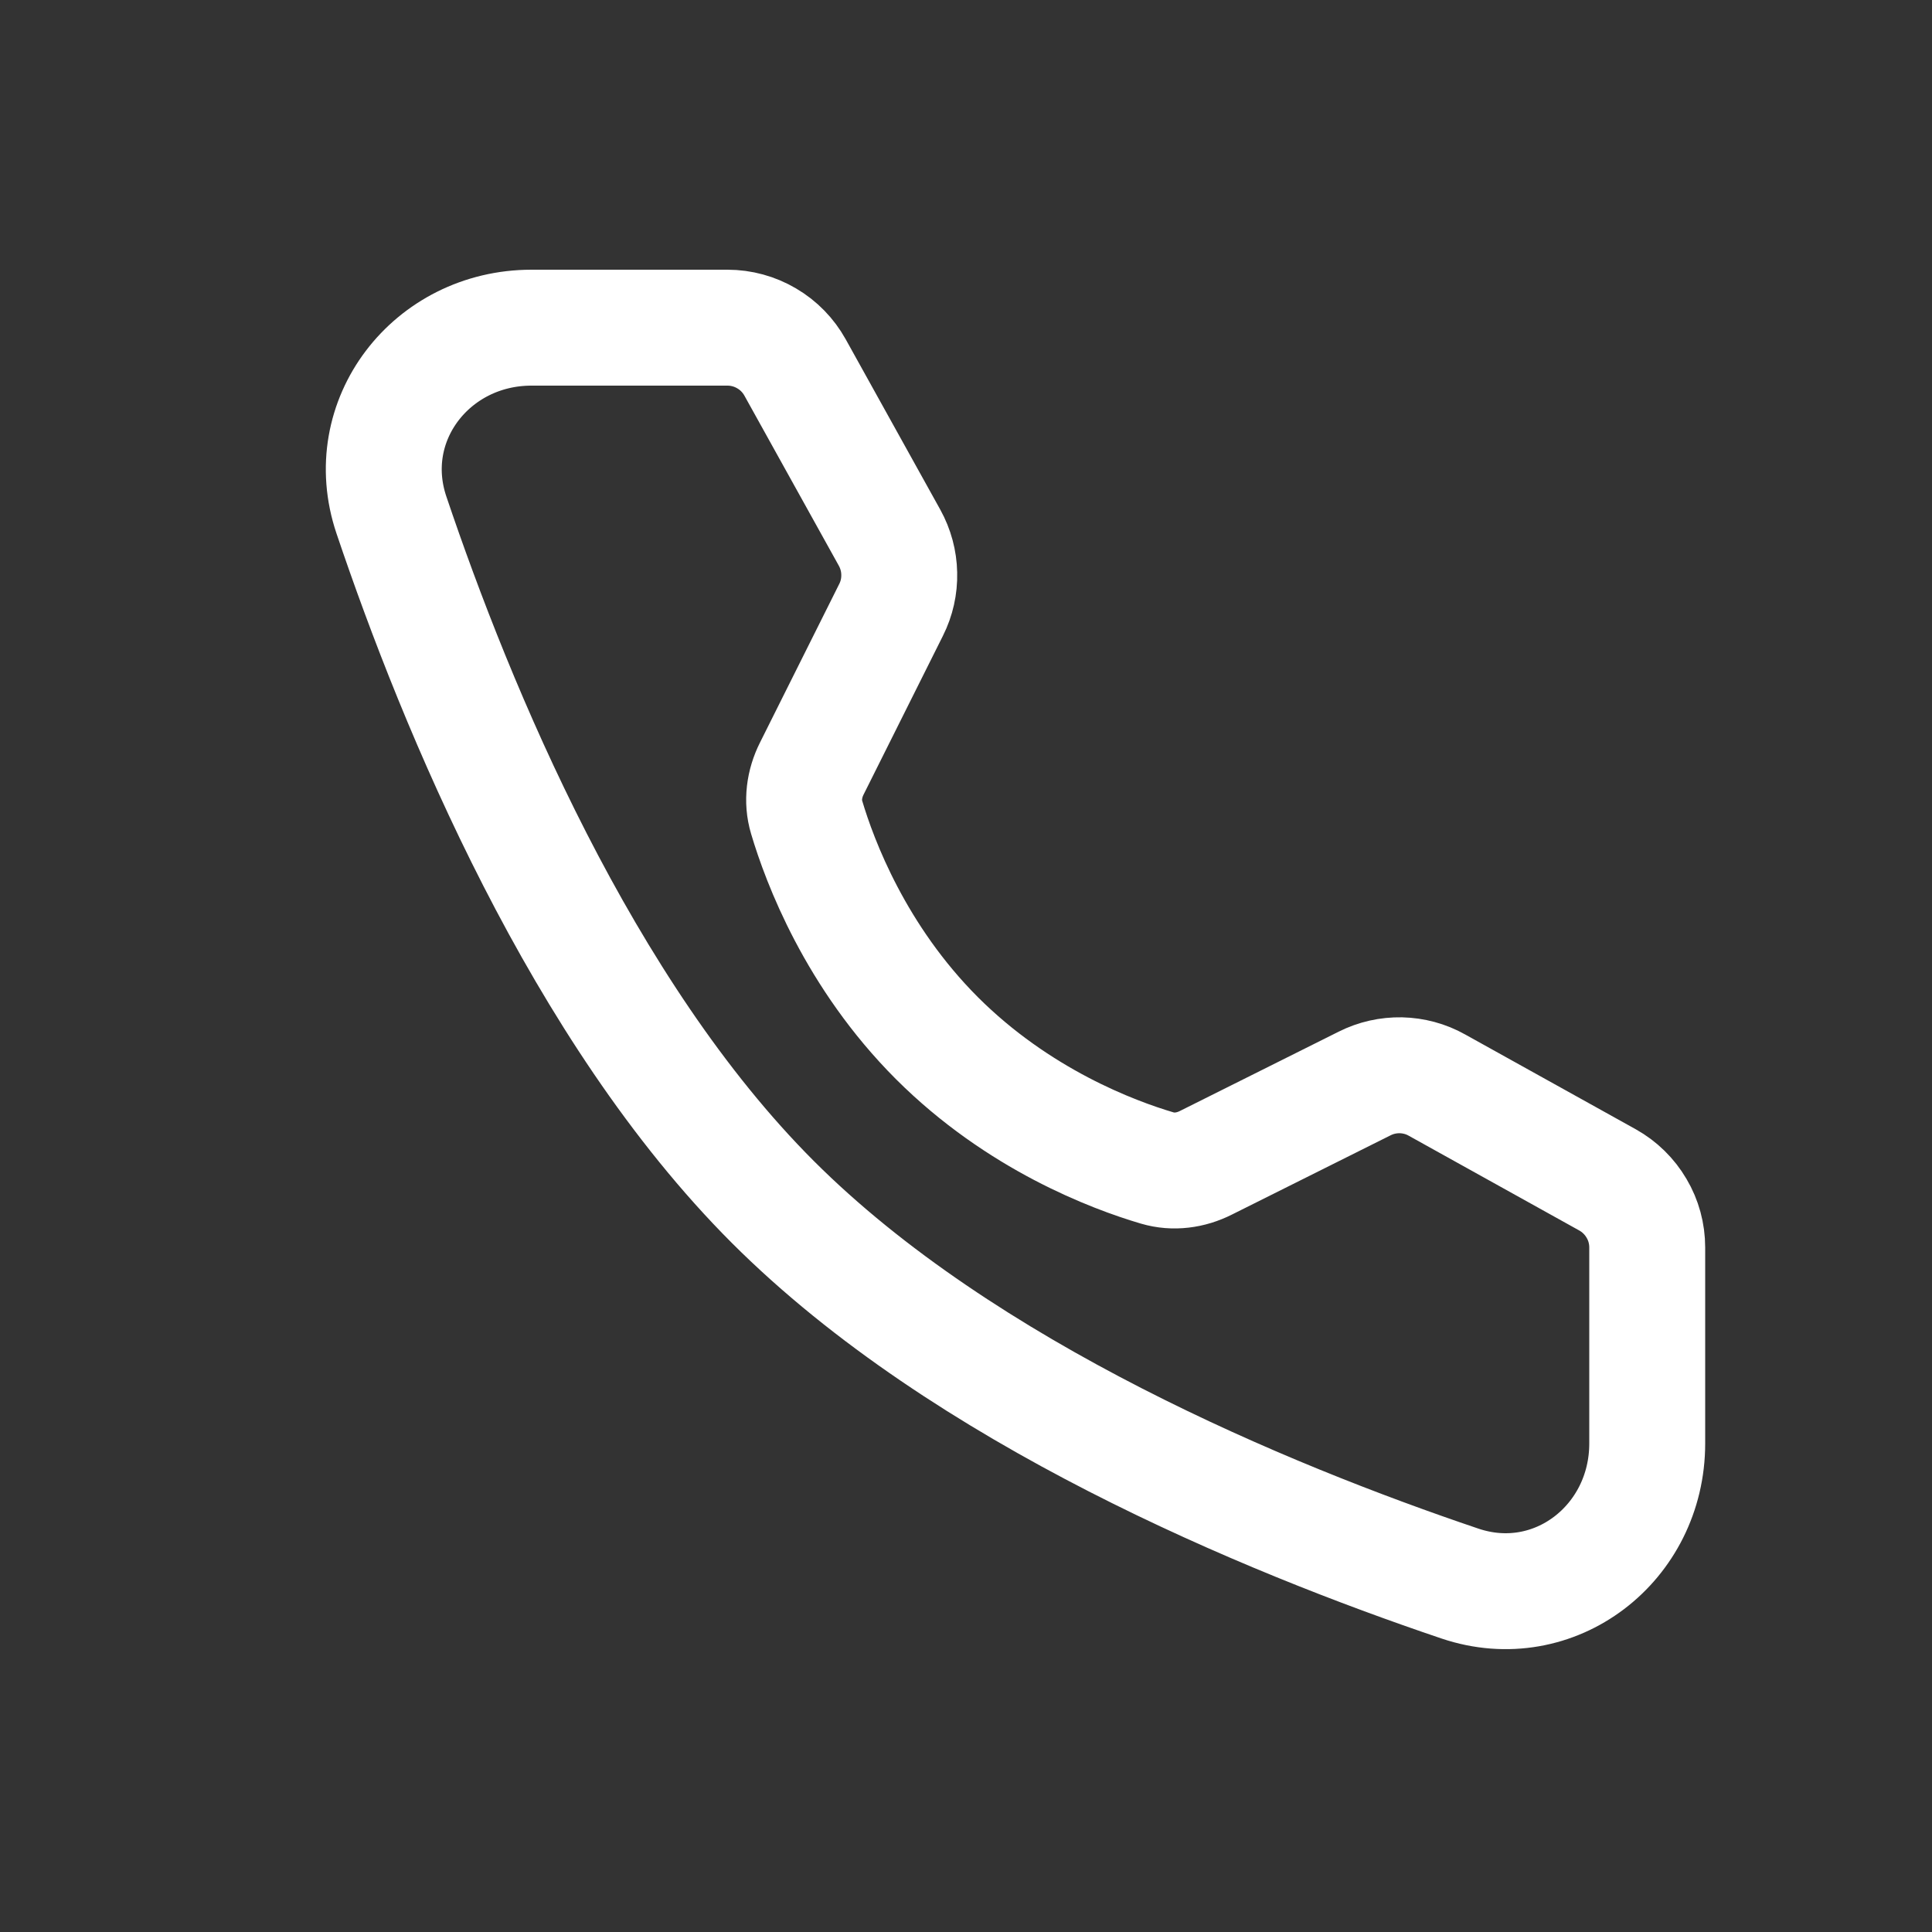 <?xml version="1.0" encoding="UTF-8"?> <svg xmlns="http://www.w3.org/2000/svg" width="25" height="25" viewBox="0 0 25 25" fill="none"><rect x="0" y="0" width="25" height="25" fill="#333333" stroke="none"/><path d="M9.413 4.24C9.592 4.24 9.767 4.288 9.921 4.379C10.075 4.469 10.201 4.599 10.288 4.755L11.511 6.958C11.59 7.101 11.633 7.26 11.636 7.422C11.64 7.585 11.604 7.746 11.531 7.891L10.505 9.944C10.406 10.141 10.375 10.365 10.438 10.576C10.609 11.151 11.071 12.38 12.123 13.433C13.176 14.485 14.402 14.945 14.975 15.114C15.186 15.176 15.409 15.145 15.605 15.046L17.659 14.02C17.804 13.947 17.965 13.911 18.128 13.914C18.29 13.918 18.45 13.96 18.592 14.04L20.802 15.268C20.957 15.355 21.087 15.482 21.177 15.636C21.268 15.789 21.315 15.964 21.315 16.142V18.679C21.315 19.971 20.115 20.904 18.891 20.491C16.377 19.642 12.475 18.027 10.001 15.554C7.528 13.081 5.913 9.178 5.065 6.664C4.652 5.44 5.585 4.24 6.877 4.24H9.413Z" stroke="white" stroke-width="1.5" stroke-linejoin="round"></path></svg> 